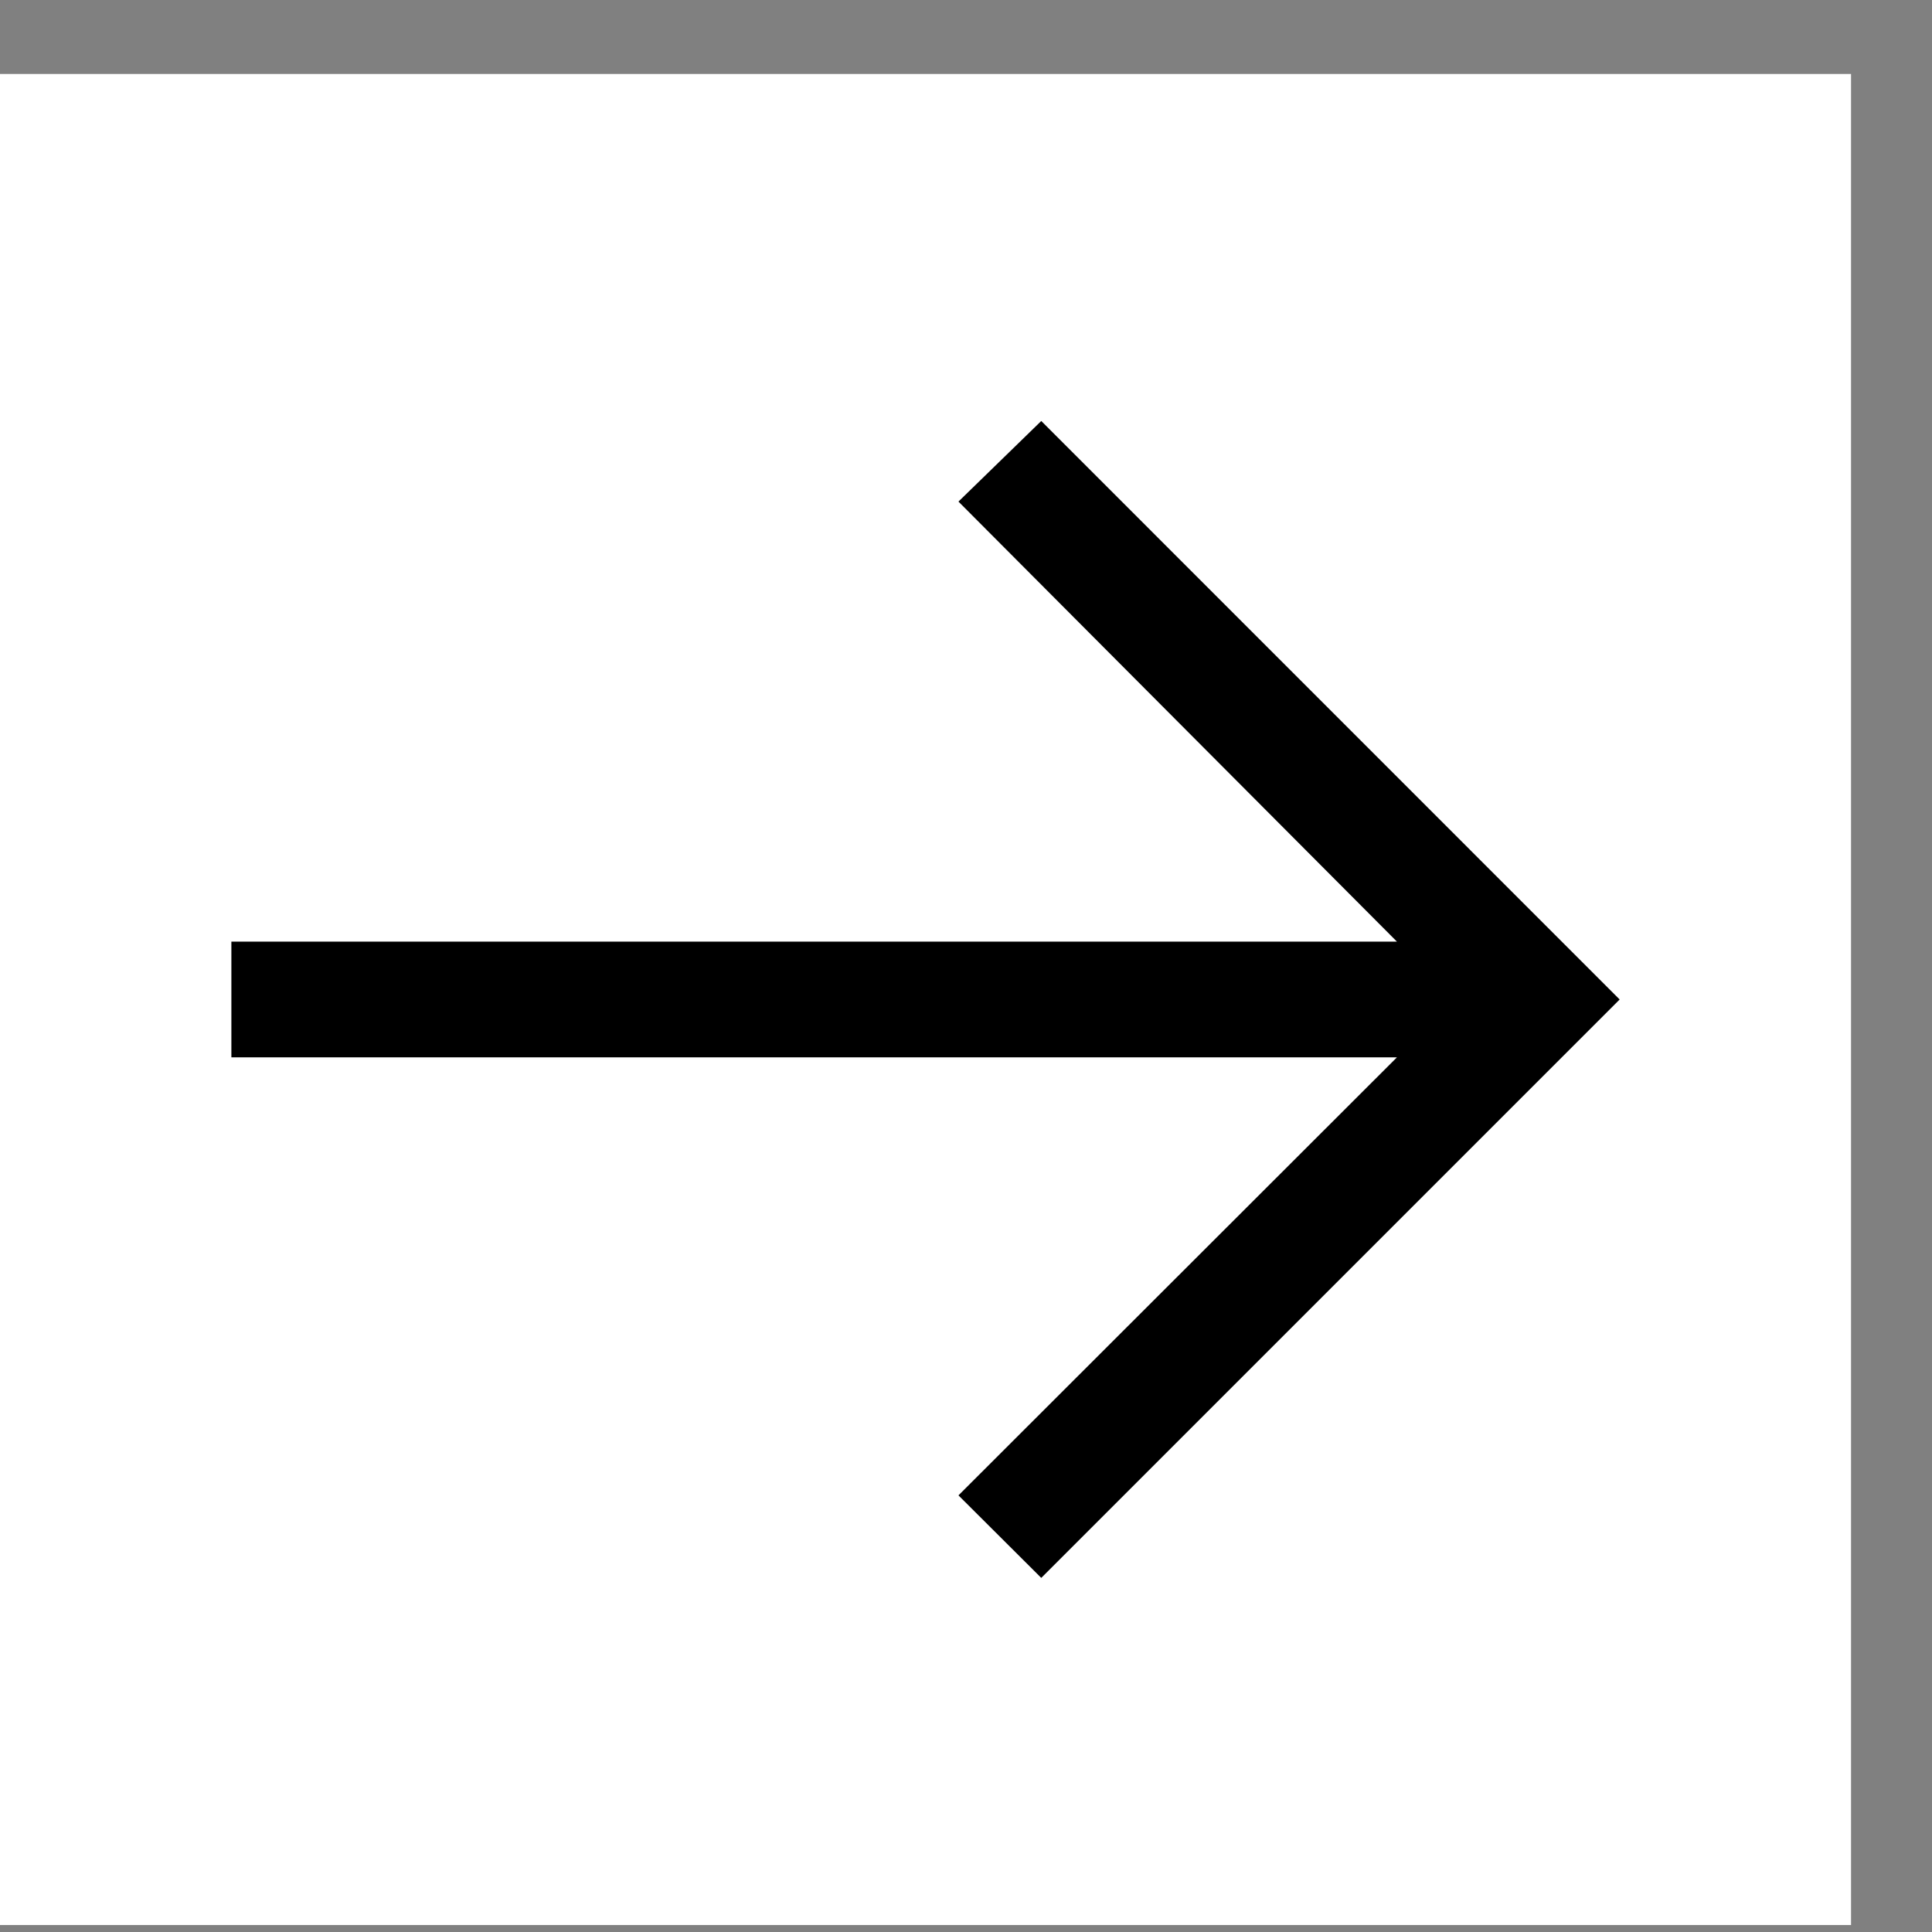 <?xml version="1.0" encoding="UTF-8"?> <svg xmlns="http://www.w3.org/2000/svg" width="21" height="21" viewBox="0 0 21 21" fill="none"><rect x="0" y="0" width="21" height="21" fill="#808080" stroke="none"/> <rect width="20.12" height="20.12" transform="translate(0 0.804)" fill="white" style="mix-blend-mode:multiply"></rect> <path d="M11.318 4.576L10.418 5.452L15.184 10.235H2.515V11.493H15.184L10.418 16.254L11.318 17.151L17.605 10.864L11.318 4.576Z" fill="black"></path> </svg> 